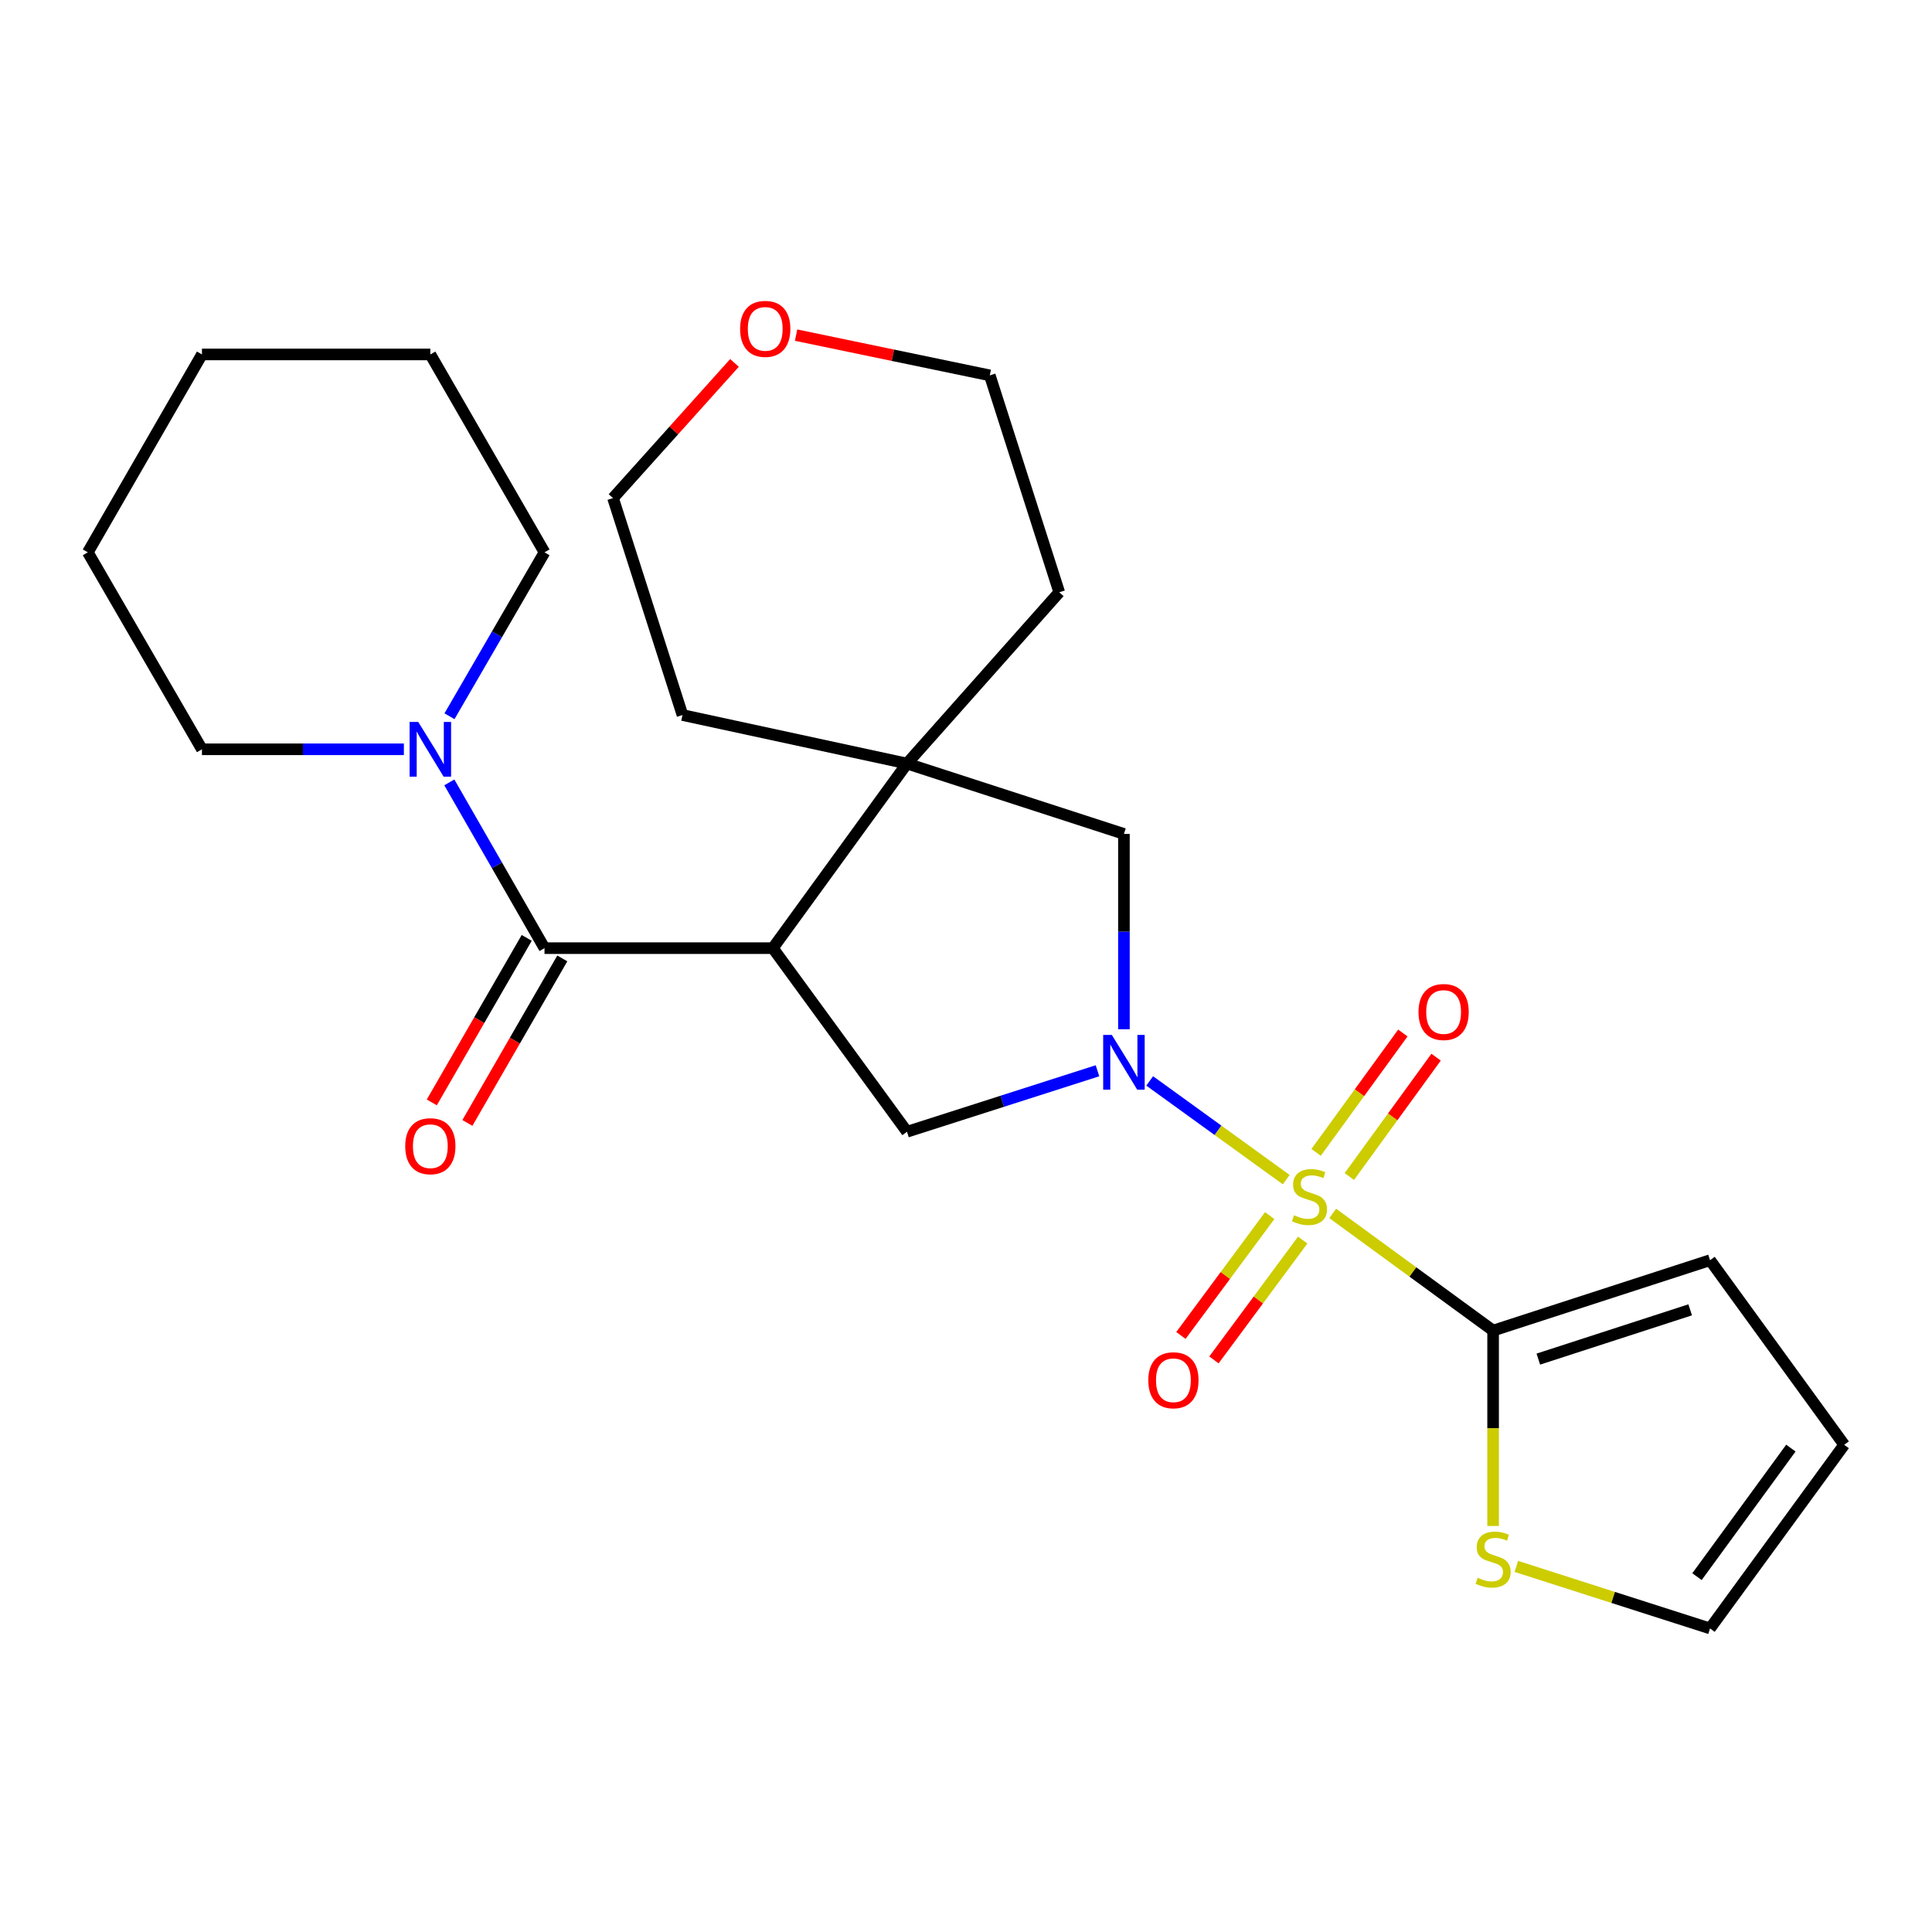 <?xml version='1.0' encoding='iso-8859-1'?>
<svg version='1.1' baseProfile='full'
              xmlns='http://www.w3.org/2000/svg'
                      xmlns:rdkit='http://www.rdkit.org/xml'
                      xmlns:xlink='http://www.w3.org/1999/xlink'
                  xml:space='preserve'
width='1000px' height='1000px' viewBox='0 0 1000 1000'>
<!-- END OF HEADER -->
<rect style='opacity:1.0;fill:#FFFFFF;stroke:none' width='1000' height='1000' x='0' y='0'> </rect>
<path class='bond-0' d='M 665.74,610.571 L 630.407,585.026' style='fill:none;fill-rule:evenodd;stroke:#CCCC00;stroke-width:6px;stroke-linecap:butt;stroke-linejoin:miter;stroke-opacity:1' />
<path class='bond-0' d='M 630.407,585.026 L 595.075,559.482' style='fill:none;fill-rule:evenodd;stroke:#0000FF;stroke-width:6px;stroke-linecap:butt;stroke-linejoin:miter;stroke-opacity:1' />
<path class='bond-3' d='M 689.805,628.06 L 731.317,658.385' style='fill:none;fill-rule:evenodd;stroke:#CCCC00;stroke-width:6px;stroke-linecap:butt;stroke-linejoin:miter;stroke-opacity:1' />
<path class='bond-3' d='M 731.317,658.385 L 772.829,688.71' style='fill:none;fill-rule:evenodd;stroke:#000000;stroke-width:6px;stroke-linecap:butt;stroke-linejoin:miter;stroke-opacity:1' />
<path class='bond-9' d='M 698.417,608.971 L 720.867,578.078' style='fill:none;fill-rule:evenodd;stroke:#CCCC00;stroke-width:6px;stroke-linecap:butt;stroke-linejoin:miter;stroke-opacity:1' />
<path class='bond-9' d='M 720.867,578.078 L 743.317,547.186' style='fill:none;fill-rule:evenodd;stroke:#FF0000;stroke-width:6px;stroke-linecap:butt;stroke-linejoin:miter;stroke-opacity:1' />
<path class='bond-9' d='M 681.214,596.469 L 703.664,565.577' style='fill:none;fill-rule:evenodd;stroke:#CCCC00;stroke-width:6px;stroke-linecap:butt;stroke-linejoin:miter;stroke-opacity:1' />
<path class='bond-9' d='M 703.664,565.577 L 726.114,534.685' style='fill:none;fill-rule:evenodd;stroke:#FF0000;stroke-width:6px;stroke-linecap:butt;stroke-linejoin:miter;stroke-opacity:1' />
<path class='bond-10' d='M 657.201,629.195 L 634.22,660.215' style='fill:none;fill-rule:evenodd;stroke:#CCCC00;stroke-width:6px;stroke-linecap:butt;stroke-linejoin:miter;stroke-opacity:1' />
<path class='bond-10' d='M 634.22,660.215 L 611.239,691.234' style='fill:none;fill-rule:evenodd;stroke:#FF0000;stroke-width:6px;stroke-linecap:butt;stroke-linejoin:miter;stroke-opacity:1' />
<path class='bond-10' d='M 674.288,641.855 L 651.307,672.874' style='fill:none;fill-rule:evenodd;stroke:#CCCC00;stroke-width:6px;stroke-linecap:butt;stroke-linejoin:miter;stroke-opacity:1' />
<path class='bond-10' d='M 651.307,672.874 L 628.327,703.893' style='fill:none;fill-rule:evenodd;stroke:#FF0000;stroke-width:6px;stroke-linecap:butt;stroke-linejoin:miter;stroke-opacity:1' />
<path class='bond-4' d='M 568.056,554.227 L 518.758,570.011' style='fill:none;fill-rule:evenodd;stroke:#0000FF;stroke-width:6px;stroke-linecap:butt;stroke-linejoin:miter;stroke-opacity:1' />
<path class='bond-4' d='M 518.758,570.011 L 469.46,585.795' style='fill:none;fill-rule:evenodd;stroke:#000000;stroke-width:6px;stroke-linecap:butt;stroke-linejoin:miter;stroke-opacity:1' />
<path class='bond-7' d='M 581.744,532.729 L 581.744,482.185' style='fill:none;fill-rule:evenodd;stroke:#0000FF;stroke-width:6px;stroke-linecap:butt;stroke-linejoin:miter;stroke-opacity:1' />
<path class='bond-7' d='M 581.744,482.185 L 581.744,431.642' style='fill:none;fill-rule:evenodd;stroke:#000000;stroke-width:6px;stroke-linecap:butt;stroke-linejoin:miter;stroke-opacity:1' />
<path class='bond-1' d='M 400.027,490.761 L 469.46,585.795' style='fill:none;fill-rule:evenodd;stroke:#000000;stroke-width:6px;stroke-linecap:butt;stroke-linejoin:miter;stroke-opacity:1' />
<path class='bond-2' d='M 400.027,490.761 L 281.836,490.761' style='fill:none;fill-rule:evenodd;stroke:#000000;stroke-width:6px;stroke-linecap:butt;stroke-linejoin:miter;stroke-opacity:1' />
<path class='bond-26' d='M 400.027,490.761 L 469.46,395.218' style='fill:none;fill-rule:evenodd;stroke:#000000;stroke-width:6px;stroke-linecap:butt;stroke-linejoin:miter;stroke-opacity:1' />
<path class='bond-6' d='M 281.836,490.761 L 257.205,447.861' style='fill:none;fill-rule:evenodd;stroke:#000000;stroke-width:6px;stroke-linecap:butt;stroke-linejoin:miter;stroke-opacity:1' />
<path class='bond-6' d='M 257.205,447.861 L 232.574,404.961' style='fill:none;fill-rule:evenodd;stroke:#0000FF;stroke-width:6px;stroke-linecap:butt;stroke-linejoin:miter;stroke-opacity:1' />
<path class='bond-12' d='M 272.626,485.447 L 248.062,528.024' style='fill:none;fill-rule:evenodd;stroke:#000000;stroke-width:6px;stroke-linecap:butt;stroke-linejoin:miter;stroke-opacity:1' />
<path class='bond-12' d='M 248.062,528.024 L 223.498,570.601' style='fill:none;fill-rule:evenodd;stroke:#FF0000;stroke-width:6px;stroke-linecap:butt;stroke-linejoin:miter;stroke-opacity:1' />
<path class='bond-12' d='M 291.046,496.074 L 266.482,538.651' style='fill:none;fill-rule:evenodd;stroke:#000000;stroke-width:6px;stroke-linecap:butt;stroke-linejoin:miter;stroke-opacity:1' />
<path class='bond-12' d='M 266.482,538.651 L 241.918,581.228' style='fill:none;fill-rule:evenodd;stroke:#FF0000;stroke-width:6px;stroke-linecap:butt;stroke-linejoin:miter;stroke-opacity:1' />
<path class='bond-8' d='M 772.829,688.71 L 772.829,739.28' style='fill:none;fill-rule:evenodd;stroke:#000000;stroke-width:6px;stroke-linecap:butt;stroke-linejoin:miter;stroke-opacity:1' />
<path class='bond-8' d='M 772.829,739.28 L 772.829,789.849' style='fill:none;fill-rule:evenodd;stroke:#CCCC00;stroke-width:6px;stroke-linecap:butt;stroke-linejoin:miter;stroke-opacity:1' />
<path class='bond-11' d='M 772.829,688.71 L 885.112,652.275' style='fill:none;fill-rule:evenodd;stroke:#000000;stroke-width:6px;stroke-linecap:butt;stroke-linejoin:miter;stroke-opacity:1' />
<path class='bond-11' d='M 796.235,703.472 L 874.834,677.967' style='fill:none;fill-rule:evenodd;stroke:#000000;stroke-width:6px;stroke-linecap:butt;stroke-linejoin:miter;stroke-opacity:1' />
<path class='bond-5' d='M 469.46,395.218 L 581.744,431.642' style='fill:none;fill-rule:evenodd;stroke:#000000;stroke-width:6px;stroke-linecap:butt;stroke-linejoin:miter;stroke-opacity:1' />
<path class='bond-16' d='M 469.46,395.218 L 548.262,306.563' style='fill:none;fill-rule:evenodd;stroke:#000000;stroke-width:6px;stroke-linecap:butt;stroke-linejoin:miter;stroke-opacity:1' />
<path class='bond-17' d='M 469.46,395.218 L 353.254,370.101' style='fill:none;fill-rule:evenodd;stroke:#000000;stroke-width:6px;stroke-linecap:butt;stroke-linejoin:miter;stroke-opacity:1' />
<path class='bond-18' d='M 232.657,370.728 L 257.246,328.308' style='fill:none;fill-rule:evenodd;stroke:#0000FF;stroke-width:6px;stroke-linecap:butt;stroke-linejoin:miter;stroke-opacity:1' />
<path class='bond-18' d='M 257.246,328.308 L 281.836,285.888' style='fill:none;fill-rule:evenodd;stroke:#000000;stroke-width:6px;stroke-linecap:butt;stroke-linejoin:miter;stroke-opacity:1' />
<path class='bond-19' d='M 209.045,387.834 L 156.786,387.834' style='fill:none;fill-rule:evenodd;stroke:#0000FF;stroke-width:6px;stroke-linecap:butt;stroke-linejoin:miter;stroke-opacity:1' />
<path class='bond-19' d='M 156.786,387.834 L 104.526,387.834' style='fill:none;fill-rule:evenodd;stroke:#000000;stroke-width:6px;stroke-linecap:butt;stroke-linejoin:miter;stroke-opacity:1' />
<path class='bond-13' d='M 784.856,810.775 L 834.984,826.826' style='fill:none;fill-rule:evenodd;stroke:#CCCC00;stroke-width:6px;stroke-linecap:butt;stroke-linejoin:miter;stroke-opacity:1' />
<path class='bond-13' d='M 834.984,826.826 L 885.112,842.876' style='fill:none;fill-rule:evenodd;stroke:#000000;stroke-width:6px;stroke-linecap:butt;stroke-linejoin:miter;stroke-opacity:1' />
<path class='bond-14' d='M 885.112,652.275 L 954.545,747.817' style='fill:none;fill-rule:evenodd;stroke:#000000;stroke-width:6px;stroke-linecap:butt;stroke-linejoin:miter;stroke-opacity:1' />
<path class='bond-25' d='M 885.112,842.876 L 954.545,747.817' style='fill:none;fill-rule:evenodd;stroke:#000000;stroke-width:6px;stroke-linecap:butt;stroke-linejoin:miter;stroke-opacity:1' />
<path class='bond-25' d='M 878.355,816.073 L 926.958,749.533' style='fill:none;fill-rule:evenodd;stroke:#000000;stroke-width:6px;stroke-linecap:butt;stroke-linejoin:miter;stroke-opacity:1' />
<path class='bond-15' d='M 380.171,187.849 L 348.737,222.833' style='fill:none;fill-rule:evenodd;stroke:#FF0000;stroke-width:6px;stroke-linecap:butt;stroke-linejoin:miter;stroke-opacity:1' />
<path class='bond-15' d='M 348.737,222.833 L 317.303,257.817' style='fill:none;fill-rule:evenodd;stroke:#000000;stroke-width:6px;stroke-linecap:butt;stroke-linejoin:miter;stroke-opacity:1' />
<path class='bond-27' d='M 412.049,173.46 L 462.18,183.876' style='fill:none;fill-rule:evenodd;stroke:#FF0000;stroke-width:6px;stroke-linecap:butt;stroke-linejoin:miter;stroke-opacity:1' />
<path class='bond-27' d='M 462.18,183.876 L 512.311,194.291' style='fill:none;fill-rule:evenodd;stroke:#000000;stroke-width:6px;stroke-linecap:butt;stroke-linejoin:miter;stroke-opacity:1' />
<path class='bond-20' d='M 548.262,306.563 L 512.311,194.291' style='fill:none;fill-rule:evenodd;stroke:#000000;stroke-width:6px;stroke-linecap:butt;stroke-linejoin:miter;stroke-opacity:1' />
<path class='bond-21' d='M 353.254,370.101 L 317.303,257.817' style='fill:none;fill-rule:evenodd;stroke:#000000;stroke-width:6px;stroke-linecap:butt;stroke-linejoin:miter;stroke-opacity:1' />
<path class='bond-23' d='M 281.836,285.888 L 222.741,183.457' style='fill:none;fill-rule:evenodd;stroke:#000000;stroke-width:6px;stroke-linecap:butt;stroke-linejoin:miter;stroke-opacity:1' />
<path class='bond-22' d='M 104.526,387.834 L 45.455,285.888' style='fill:none;fill-rule:evenodd;stroke:#000000;stroke-width:6px;stroke-linecap:butt;stroke-linejoin:miter;stroke-opacity:1' />
<path class='bond-24' d='M 45.455,285.888 L 104.526,183.457' style='fill:none;fill-rule:evenodd;stroke:#000000;stroke-width:6px;stroke-linecap:butt;stroke-linejoin:miter;stroke-opacity:1' />
<path class='bond-28' d='M 222.741,183.457 L 104.526,183.457' style='fill:none;fill-rule:evenodd;stroke:#000000;stroke-width:6px;stroke-linecap:butt;stroke-linejoin:miter;stroke-opacity:1' />
<path  class='atom-0' d='M 669.782 628.997
Q 670.102 629.117, 671.422 629.677
Q 672.742 630.237, 674.182 630.597
Q 675.662 630.917, 677.102 630.917
Q 679.782 630.917, 681.342 629.637
Q 682.902 628.317, 682.902 626.037
Q 682.902 624.477, 682.102 623.517
Q 681.342 622.557, 680.142 622.037
Q 678.942 621.517, 676.942 620.917
Q 674.422 620.157, 672.902 619.437
Q 671.422 618.717, 670.342 617.197
Q 669.302 615.677, 669.302 613.117
Q 669.302 609.557, 671.702 607.357
Q 674.142 605.157, 678.942 605.157
Q 682.222 605.157, 685.942 606.717
L 685.022 609.797
Q 681.622 608.397, 679.062 608.397
Q 676.302 608.397, 674.782 609.557
Q 673.262 610.677, 673.302 612.637
Q 673.302 614.157, 674.062 615.077
Q 674.862 615.997, 675.982 616.517
Q 677.142 617.037, 679.062 617.637
Q 681.622 618.437, 683.142 619.237
Q 684.662 620.037, 685.742 621.677
Q 686.862 623.277, 686.862 626.037
Q 686.862 629.957, 684.222 632.077
Q 681.622 634.157, 677.262 634.157
Q 674.742 634.157, 672.822 633.597
Q 670.942 633.077, 668.702 632.157
L 669.782 628.997
' fill='#CCCC00'/>
<path  class='atom-1' d='M 575.484 535.684
L 584.764 550.684
Q 585.684 552.164, 587.164 554.844
Q 588.644 557.524, 588.724 557.684
L 588.724 535.684
L 592.484 535.684
L 592.484 564.004
L 588.604 564.004
L 578.644 547.604
Q 577.484 545.684, 576.244 543.484
Q 575.044 541.284, 574.684 540.604
L 574.684 564.004
L 571.004 564.004
L 571.004 535.684
L 575.484 535.684
' fill='#0000FF'/>
<path  class='atom-7' d='M 216.481 373.674
L 225.761 388.674
Q 226.681 390.154, 228.161 392.834
Q 229.641 395.514, 229.721 395.674
L 229.721 373.674
L 233.481 373.674
L 233.481 401.994
L 229.601 401.994
L 219.641 385.594
Q 218.481 383.674, 217.241 381.474
Q 216.041 379.274, 215.681 378.594
L 215.681 401.994
L 212.001 401.994
L 212.001 373.674
L 216.481 373.674
' fill='#0000FF'/>
<path  class='atom-9' d='M 764.829 816.644
Q 765.149 816.764, 766.469 817.324
Q 767.789 817.884, 769.229 818.244
Q 770.709 818.564, 772.149 818.564
Q 774.829 818.564, 776.389 817.284
Q 777.949 815.964, 777.949 813.684
Q 777.949 812.124, 777.149 811.164
Q 776.389 810.204, 775.189 809.684
Q 773.989 809.164, 771.989 808.564
Q 769.469 807.804, 767.949 807.084
Q 766.469 806.364, 765.389 804.844
Q 764.349 803.324, 764.349 800.764
Q 764.349 797.204, 766.749 795.004
Q 769.189 792.804, 773.989 792.804
Q 777.269 792.804, 780.989 794.364
L 780.069 797.444
Q 776.669 796.044, 774.109 796.044
Q 771.349 796.044, 769.829 797.204
Q 768.309 798.324, 768.349 800.284
Q 768.349 801.804, 769.109 802.724
Q 769.909 803.644, 771.029 804.164
Q 772.189 804.684, 774.109 805.284
Q 776.669 806.084, 778.189 806.884
Q 779.709 807.684, 780.789 809.324
Q 781.909 810.924, 781.909 813.684
Q 781.909 817.604, 779.269 819.724
Q 776.669 821.804, 772.309 821.804
Q 769.789 821.804, 767.869 821.244
Q 765.989 820.724, 763.749 819.804
L 764.829 816.644
' fill='#CCCC00'/>
<path  class='atom-10' d='M 734.215 523.814
Q 734.215 517.014, 737.575 513.214
Q 740.935 509.414, 747.215 509.414
Q 753.495 509.414, 756.855 513.214
Q 760.215 517.014, 760.215 523.814
Q 760.215 530.694, 756.815 534.614
Q 753.415 538.494, 747.215 538.494
Q 740.975 538.494, 737.575 534.614
Q 734.215 530.734, 734.215 523.814
M 747.215 535.294
Q 751.535 535.294, 753.855 532.414
Q 756.215 529.494, 756.215 523.814
Q 756.215 518.254, 753.855 515.454
Q 751.535 512.614, 747.215 512.614
Q 742.895 512.614, 740.535 515.414
Q 738.215 518.214, 738.215 523.814
Q 738.215 529.534, 740.535 532.414
Q 742.895 535.294, 747.215 535.294
' fill='#FF0000'/>
<path  class='atom-11' d='M 594.357 714.415
Q 594.357 707.615, 597.717 703.815
Q 601.077 700.015, 607.357 700.015
Q 613.637 700.015, 616.997 703.815
Q 620.357 707.615, 620.357 714.415
Q 620.357 721.295, 616.957 725.215
Q 613.557 729.095, 607.357 729.095
Q 601.117 729.095, 597.717 725.215
Q 594.357 721.335, 594.357 714.415
M 607.357 725.895
Q 611.677 725.895, 613.997 723.015
Q 616.357 720.095, 616.357 714.415
Q 616.357 708.855, 613.997 706.055
Q 611.677 703.215, 607.357 703.215
Q 603.037 703.215, 600.677 706.015
Q 598.357 708.815, 598.357 714.415
Q 598.357 720.135, 600.677 723.015
Q 603.037 725.895, 607.357 725.895
' fill='#FF0000'/>
<path  class='atom-13' d='M 209.741 593.271
Q 209.741 586.471, 213.101 582.671
Q 216.461 578.871, 222.741 578.871
Q 229.021 578.871, 232.381 582.671
Q 235.741 586.471, 235.741 593.271
Q 235.741 600.151, 232.341 604.071
Q 228.941 607.951, 222.741 607.951
Q 216.501 607.951, 213.101 604.071
Q 209.741 600.191, 209.741 593.271
M 222.741 604.751
Q 227.061 604.751, 229.381 601.871
Q 231.741 598.951, 231.741 593.271
Q 231.741 587.711, 229.381 584.911
Q 227.061 582.071, 222.741 582.071
Q 218.421 582.071, 216.061 584.871
Q 213.741 587.671, 213.741 593.271
Q 213.741 598.991, 216.061 601.871
Q 218.421 604.751, 222.741 604.751
' fill='#FF0000'/>
<path  class='atom-16' d='M 383.081 170.223
Q 383.081 163.423, 386.441 159.623
Q 389.801 155.823, 396.081 155.823
Q 402.361 155.823, 405.721 159.623
Q 409.081 163.423, 409.081 170.223
Q 409.081 177.103, 405.681 181.023
Q 402.281 184.903, 396.081 184.903
Q 389.841 184.903, 386.441 181.023
Q 383.081 177.143, 383.081 170.223
M 396.081 181.703
Q 400.401 181.703, 402.721 178.823
Q 405.081 175.903, 405.081 170.223
Q 405.081 164.663, 402.721 161.863
Q 400.401 159.023, 396.081 159.023
Q 391.761 159.023, 389.401 161.823
Q 387.081 164.623, 387.081 170.223
Q 387.081 175.943, 389.401 178.823
Q 391.761 181.703, 396.081 181.703
' fill='#FF0000'/>
</svg>

